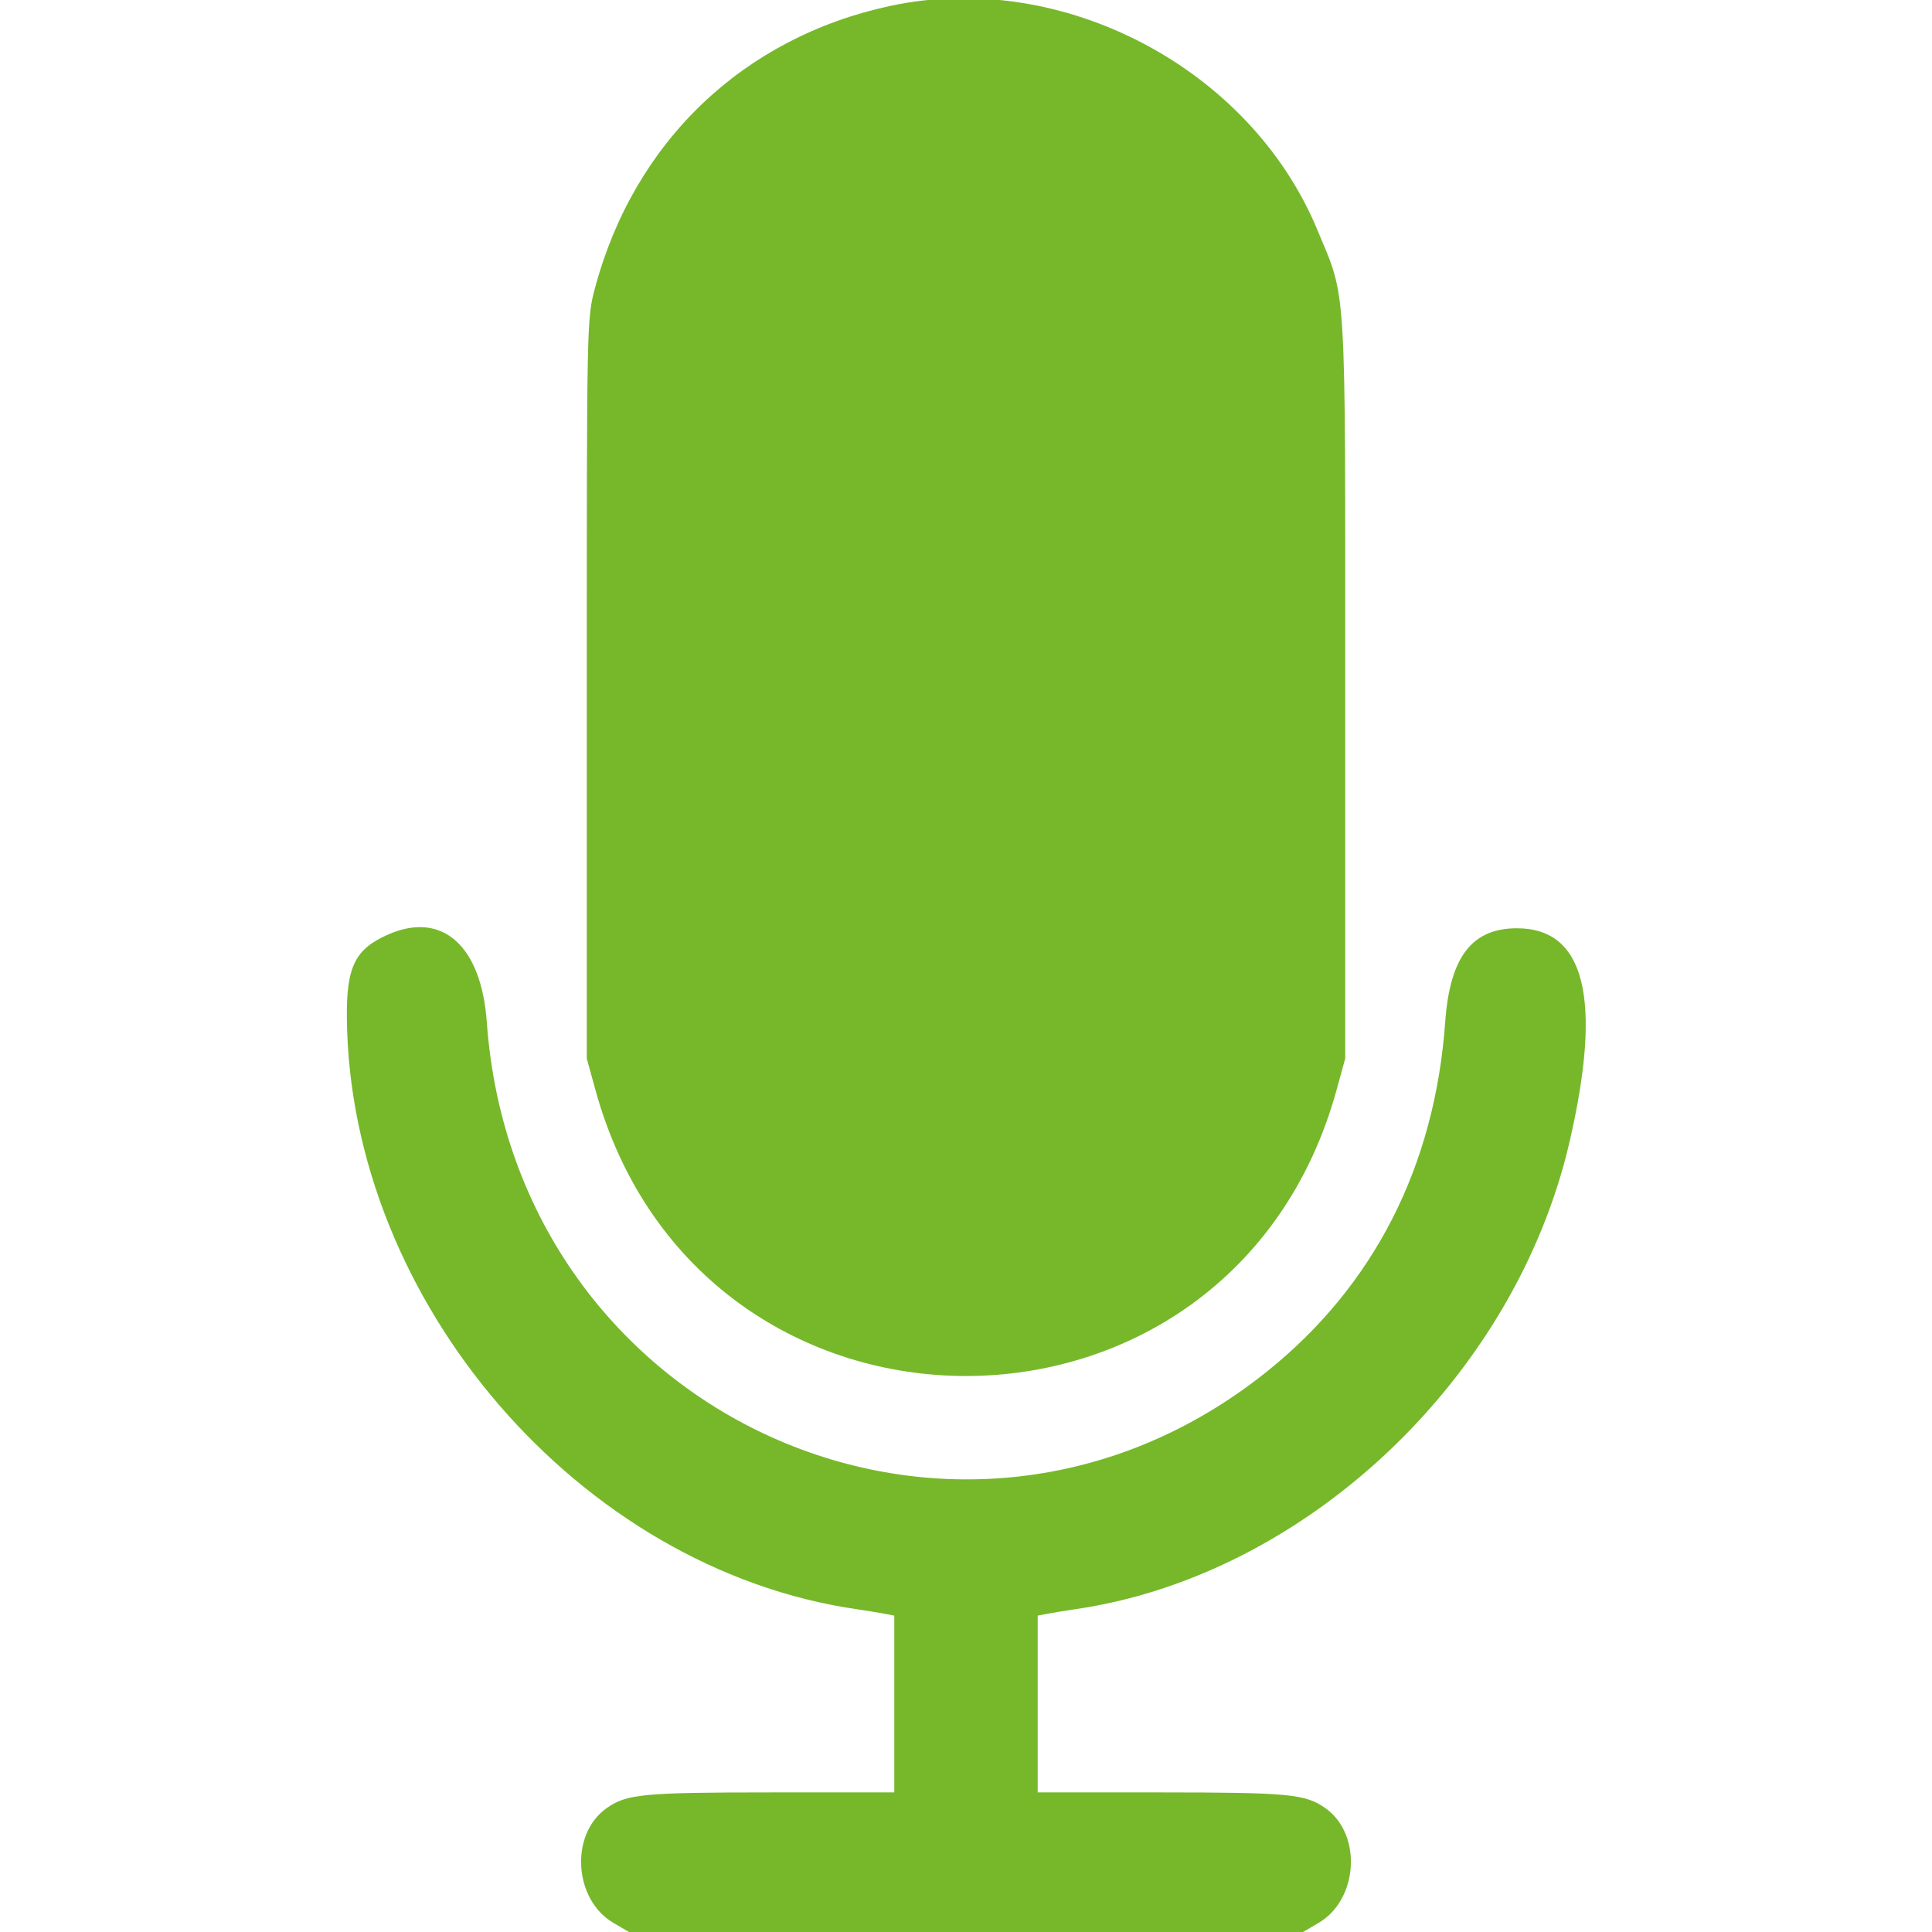 <svg width="400" height="400" viewBox="0 0 400 400" fill="none" xmlns="http://www.w3.org/2000/svg">
<g clip-path="url(#clip0_271_634)">
<path fill-rule="evenodd" clip-rule="evenodd" d="M184.375 1.21C153.888 7.73 131.286 29.319 123.181 59.662C121.494 65.978 121.484 66.464 121.484 142.578V219.141L123.277 225.657C145.003 304.633 254.997 304.633 276.723 225.657L278.516 219.141V142.578C278.516 56.77 278.852 62.269 272.699 47.489C258.762 14.011 219.852 -6.376 184.375 1.21ZM80.474 193.432C73.534 196.442 71.71 200.092 71.815 210.758C72.394 269.526 120.071 324.828 177.344 333.166C179.277 333.447 181.826 333.862 183.008 334.088L185.156 334.499V352.796V371.094L159.57 371.098C133.157 371.103 129.701 371.435 125.568 374.373C117.944 379.792 118.765 393.29 127.013 398.123L130.215 400H200H269.785L272.987 398.123C281.235 393.29 282.056 379.792 274.432 374.373C270.299 371.435 266.843 371.103 240.43 371.098L214.844 371.094V352.796V334.499L216.992 334.088C218.174 333.862 220.723 333.447 222.656 333.166C270.39 326.217 313.706 285.223 324.978 236.328C331.787 206.794 328.175 192.188 314.063 192.188C304.732 192.188 300.178 198.145 299.212 211.617C297.071 241.474 284.451 266.212 262.304 283.963C198.773 334.883 106.668 293.627 100.788 211.617C99.655 195.82 91.599 188.608 80.474 193.432Z" fill="#76B82A"/>
</g>
<defs>
<clipPath id="clip0_271_634">
<rect width="400" height="400" fill="white"/>
</clipPath>
</defs>
</svg>
